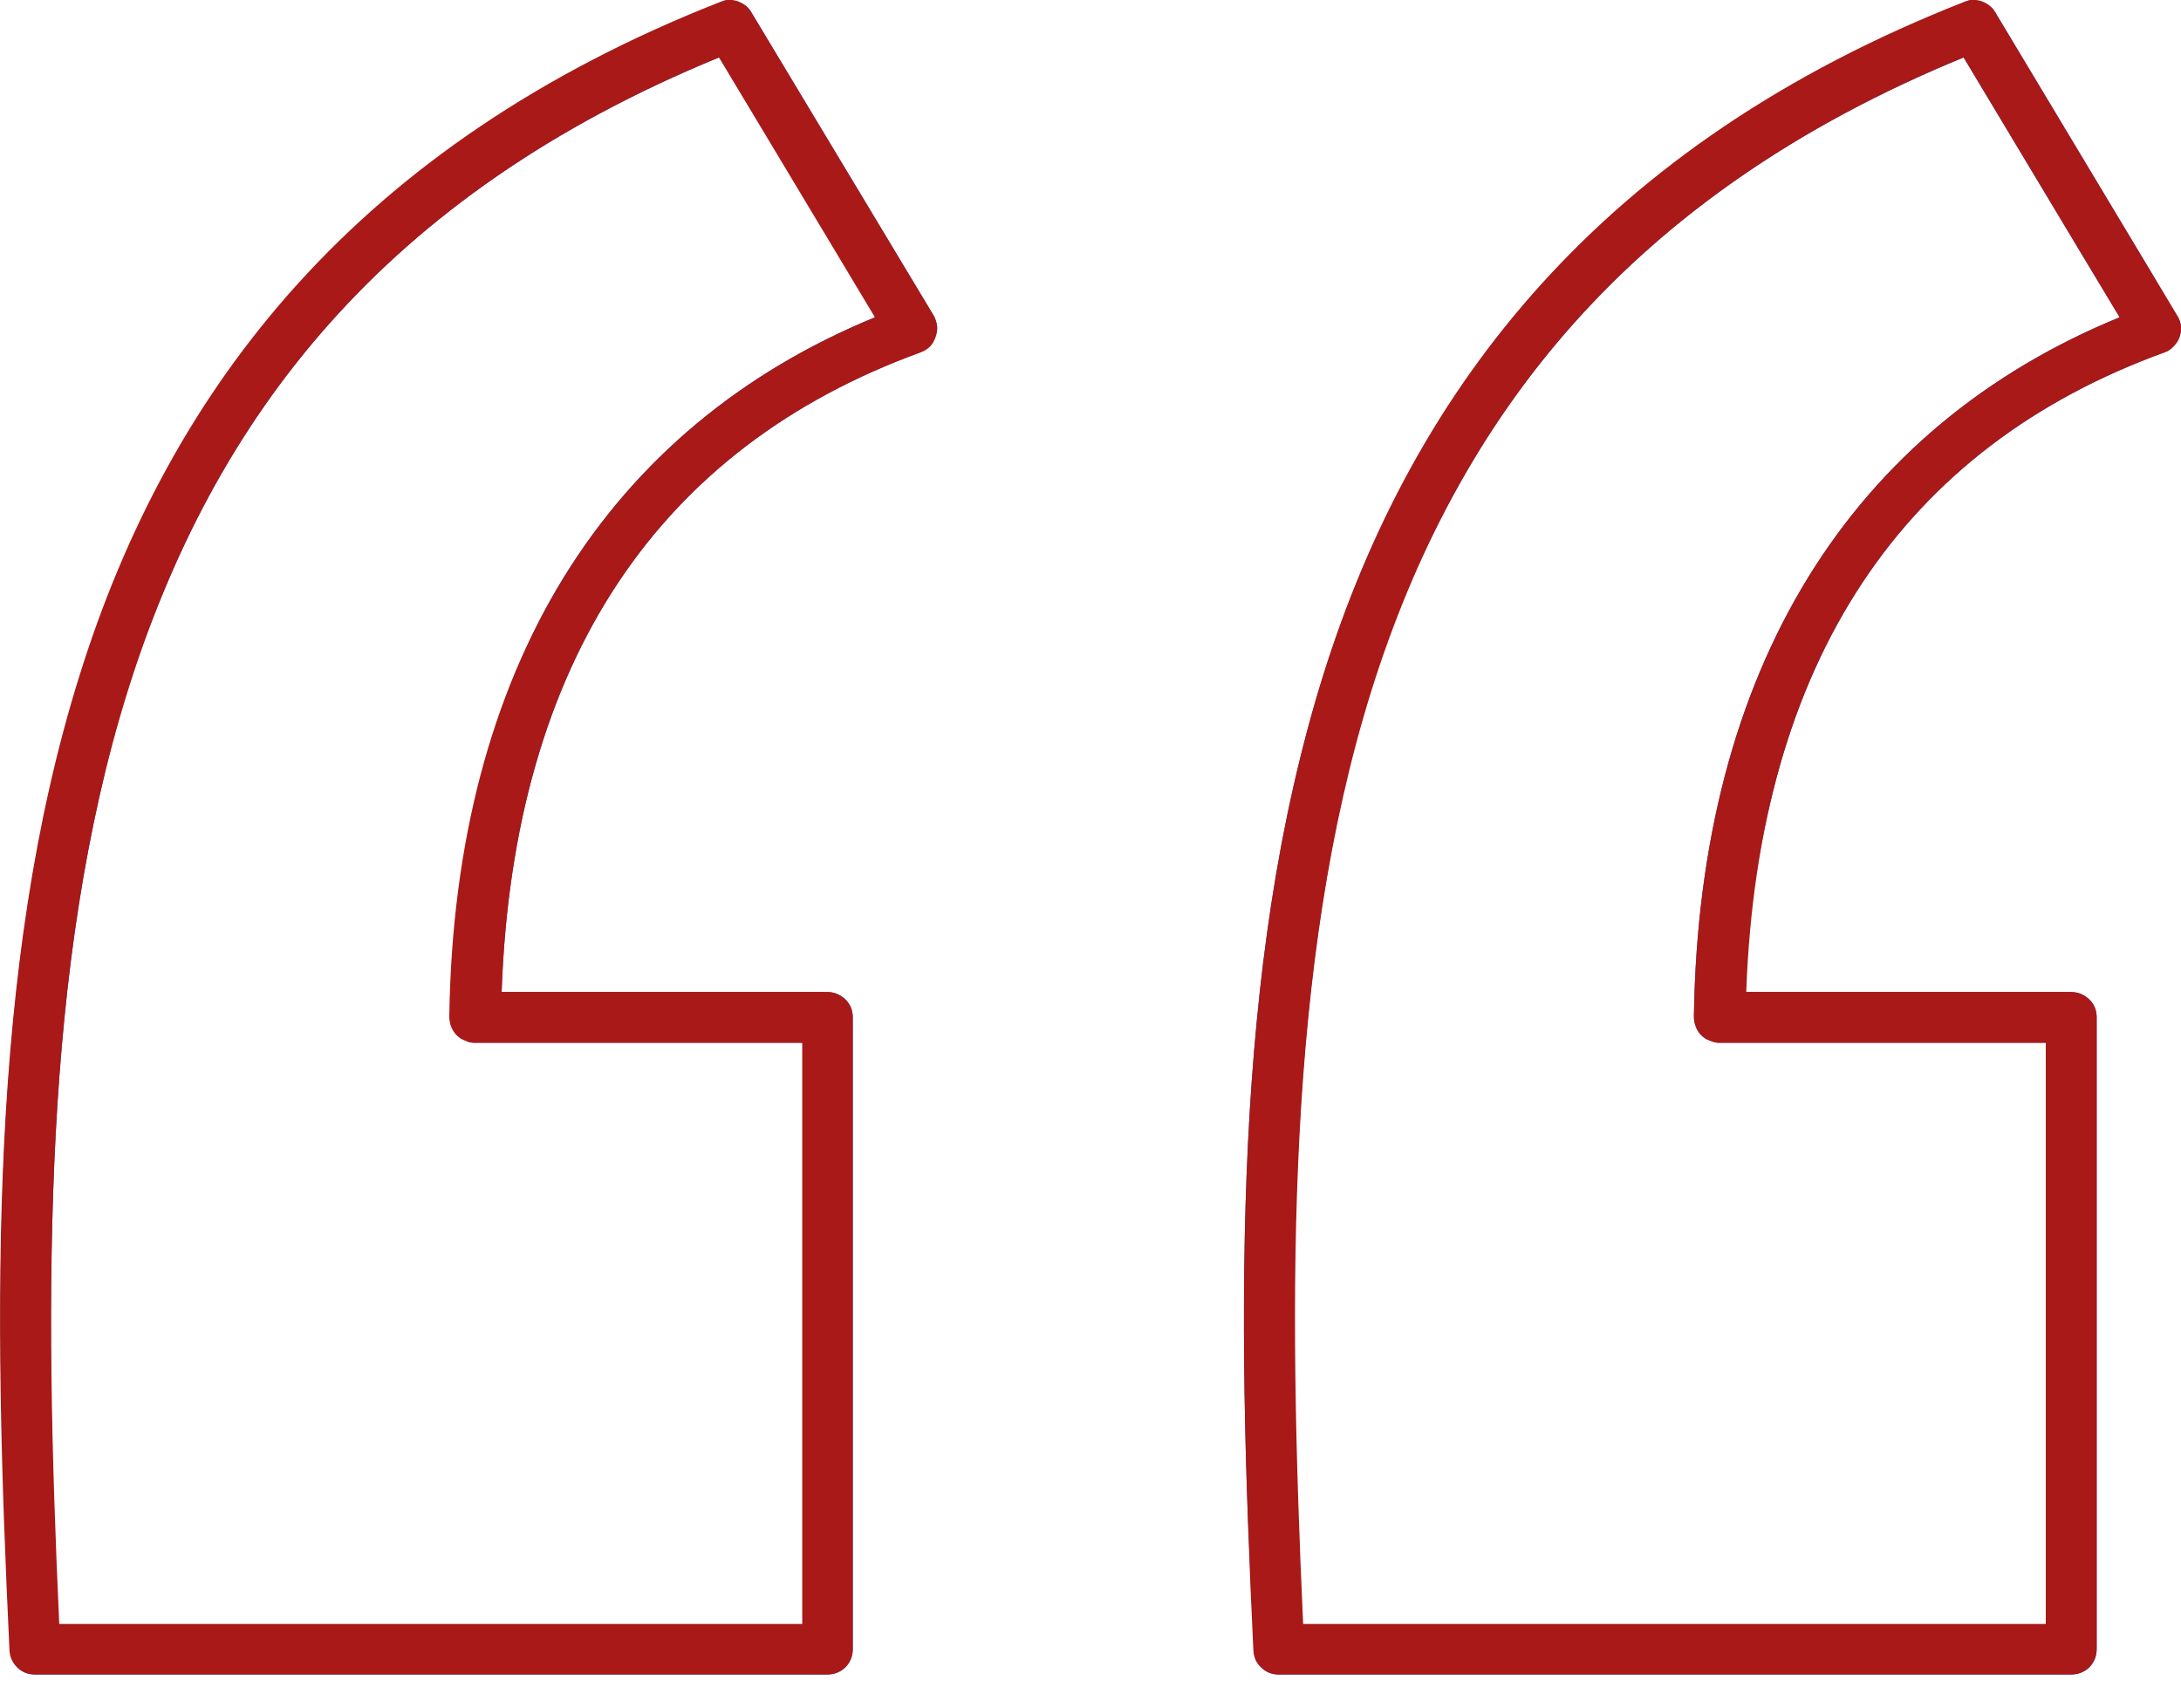 <?xml version="1.0" encoding="UTF-8"?>
<svg xmlns="http://www.w3.org/2000/svg" version="1.2" viewBox="0 0 60 47" width="60" height="47">
  <title>icon-1</title>
  <defs>
    <clipPath id="cp1">
      <path d="m19.95 0.01q-0.07 0.02-0.13 0.04c-9.95 3.91-15.15 10.56-17.64 18.56-2.5 8-2.37 17.33-1.92 26.78q0.01 0.29 0.21 0.48 0.2 0.2 0.49 0.2h21.8q0.29 0 0.5-0.2 0.2-0.21 0.2-0.5v-17.38q0-0.29-0.2-0.49-0.21-0.2-0.5-0.21h-8.96c0.33-9.14 4.36-15 11.54-17.6q0.14-0.05 0.25-0.16 0.1-0.11 0.15-0.26 0.05-0.14 0.04-0.29-0.02-0.16-0.09-0.29l-5.02-8.35q-0.11-0.19-0.31-0.28-0.2-0.09-0.41-0.05zm34.22 0q-0.07 0.02-0.13 0.04c-9.95 3.91-15.15 10.56-17.65 18.56-2.49 8-2.36 17.33-1.91 26.78q0.01 0.29 0.21 0.48 0.2 0.2 0.48 0.2h21.81q0.29 0 0.5-0.2 0.2-0.21 0.2-0.5v-17.38q0-0.29-0.2-0.49-0.21-0.2-0.5-0.21h-8.94c0.33-9.14 4.34-15 11.52-17.6q0.14-0.05 0.24-0.16 0.11-0.11 0.16-0.26 0.05-0.14 0.04-0.29-0.02-0.16-0.1-0.29l-5.01-8.35q-0.11-0.19-0.31-0.28-0.2-0.09-0.41-0.05zm-34.39 1.57l4.29 7.15c-7.35 3.02-11.57 9.64-11.71 19.24q0 0.14 0.05 0.27 0.05 0.14 0.15 0.24 0.1 0.1 0.23 0.15 0.13 0.06 0.27 0.06h9.01v15.99h-20.44c-0.42-9.2-0.47-18.14 1.88-25.65 2.35-7.54 7.04-13.66 16.27-17.45zm34.24 0l4.29 7.15c-7.36 3.02-11.57 9.63-11.71 19.24q0 0.14 0.05 0.27 0.05 0.14 0.15 0.24 0.1 0.1 0.23 0.15 0.13 0.06 0.27 0.06h8.98v15.99h-20.43c-0.42-9.2-0.47-18.14 1.87-25.65 2.36-7.54 7.07-13.66 16.3-17.45z"></path>
    </clipPath>
  </defs>
  <style>
		.s0 { fill: #2053c4 } 
	</style>
  <g clip-path="url(#cp1)">
    <path class="s0" d="m20 0q-0.1 0-0.2 0.1c-9.9 3.9-15.1 10.5-17.6 18.5-2.5 8-2.4 17.3-1.9 26.8q0 0.3 0.2 0.5 0.2 0.2 0.5 0.2h21.8q0.3 0 0.5-0.2 0.2-0.2 0.2-0.5v-17.4q0-0.3-0.2-0.5-0.2-0.2-0.5-0.2h-9c0.3-9.1 4.4-15 11.5-17.6q0.2-0.1 0.3-0.2 0.1-0.1 0.1-0.2 0.1-0.2 0.1-0.3 0-0.2-0.1-0.3l-5-8.4q-0.1-0.1-0.3-0.2-0.2-0.1-0.4-0.1zm34.2 0q-0.1 0-0.2 0.1c-9.9 3.9-15.1 10.5-17.6 18.5-2.5 8-2.4 17.3-1.9 26.8q0 0.3 0.2 0.5 0.2 0.2 0.5 0.2h21.8q0.3 0 0.5-0.2 0.2-0.2 0.2-0.5v-17.4q0-0.3-0.2-0.5-0.2-0.2-0.5-0.2h-9c0.4-9.1 4.4-15 11.6-17.6q0.1-0.1 0.2-0.2 0.1-0.1 0.2-0.2 0-0.2 0-0.3 0-0.2-0.1-0.3l-5-8.4q-0.1-0.1-0.3-0.2-0.2-0.1-0.4-0.1zm-34.4 1.6l4.3 7.1c-7.4 3-11.6 9.7-11.7 19.3q0 0.1 0 0.2 0.1 0.2 0.2 0.3 0.1 0.1 0.2 0.1 0.1 0.1 0.3 0.1h9v16h-20.5c-0.4-9.2-0.4-18.2 1.9-25.7 2.4-7.5 7.1-13.6 16.3-17.4zm34.2 0l4.3 7.1c-7.4 3-11.6 9.7-11.7 19.3q0 0.1 0 0.2 0.1 0.2 0.2 0.3 0.1 0.1 0.2 0.1 0.2 0.1 0.3 0.1h9v16h-20.5c-0.4-9.2-0.4-18.2 1.9-25.7 2.4-7.5 7.1-13.6 16.3-17.4z"></path>
    <rect width="60" height="47" id="Color Fill 1" style="fill: #a91917"></rect>
  </g>
</svg>
